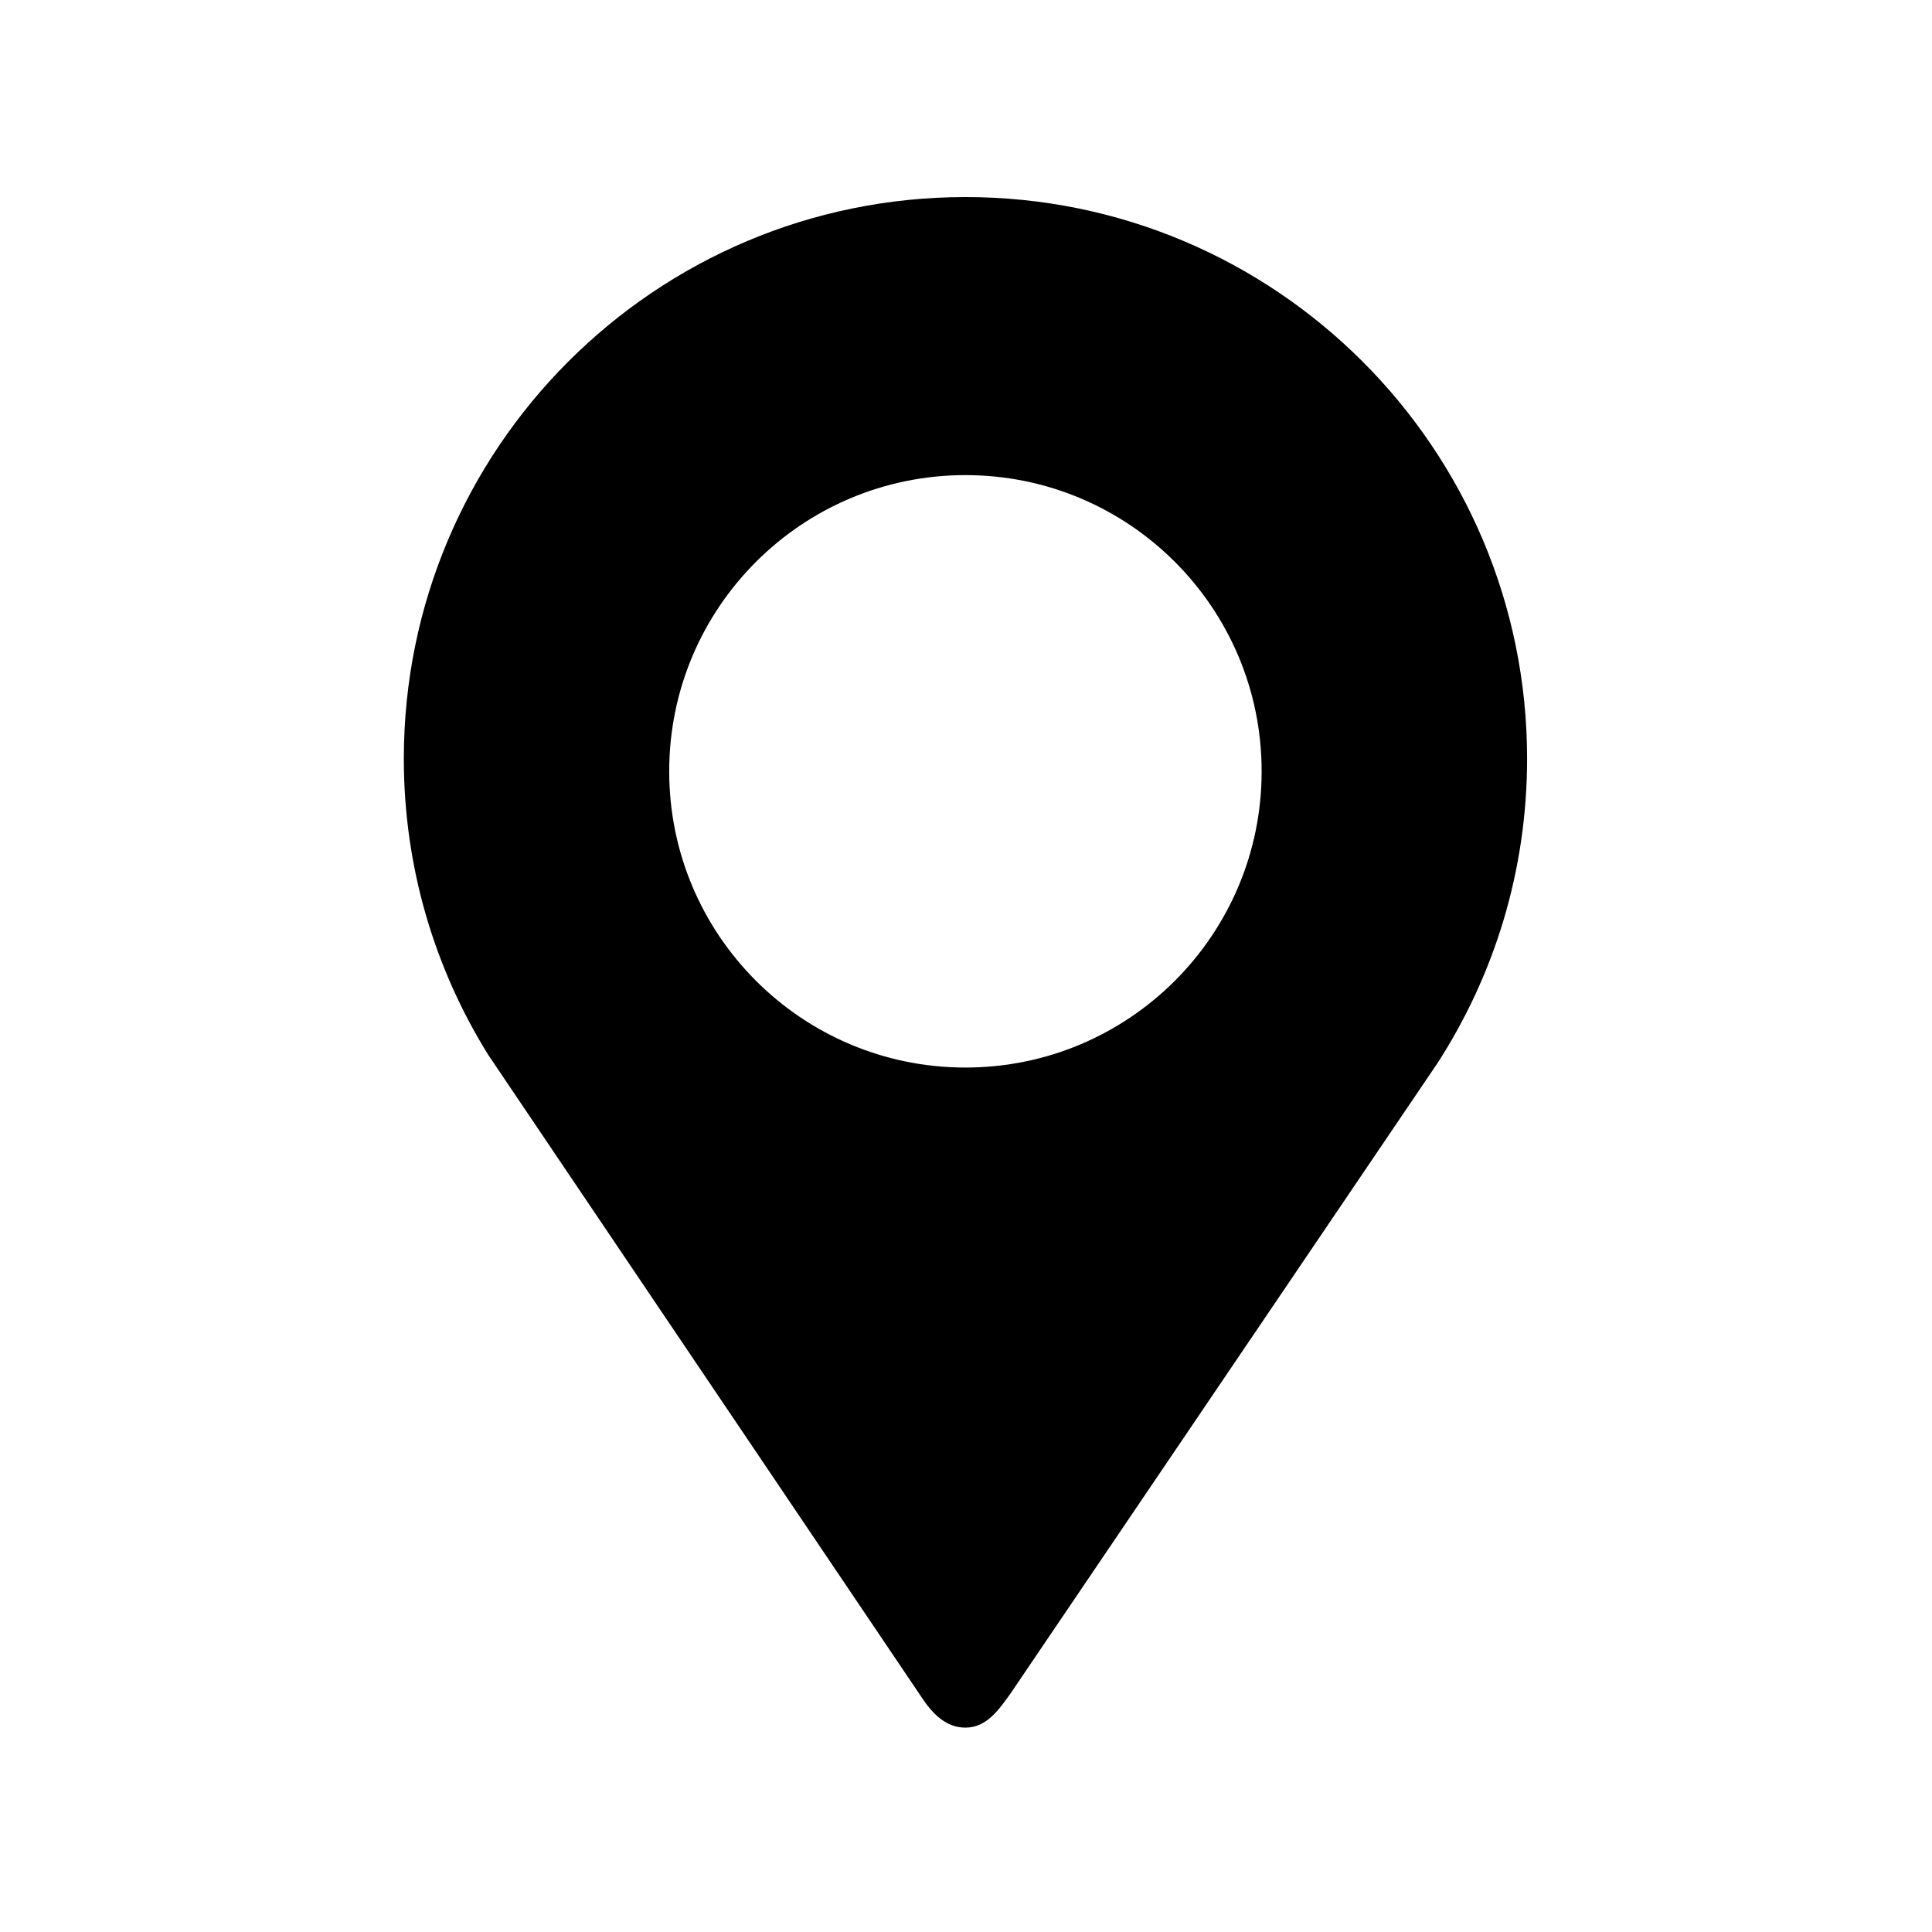 <?xml version="1.0" encoding="UTF-8"?>
<svg id="Livello_1" data-name="Livello 1" xmlns="http://www.w3.org/2000/svg" viewBox="0 0 500 500">
  <path d="m249.85,51c-80.27,0-145.34,65.07-145.34,145.35,0,28.11,7.99,54.35,21.81,76.59l112.25,166.4c2.63,3.99,6.14,7.77,11.29,7.77,5.54,0,8.74-4.79,11.64-8.8l110.42-163.02c14.73-22.73,23.29-49.83,23.29-78.94,0-80.27-65.07-145.35-145.34-145.35Zm0,225.28c-42.34,0-76.66-34.32-76.66-76.66s34.32-76.66,76.66-76.66,76.66,34.32,76.66,76.66-34.32,76.66-76.66,76.66Z"/>
</svg>